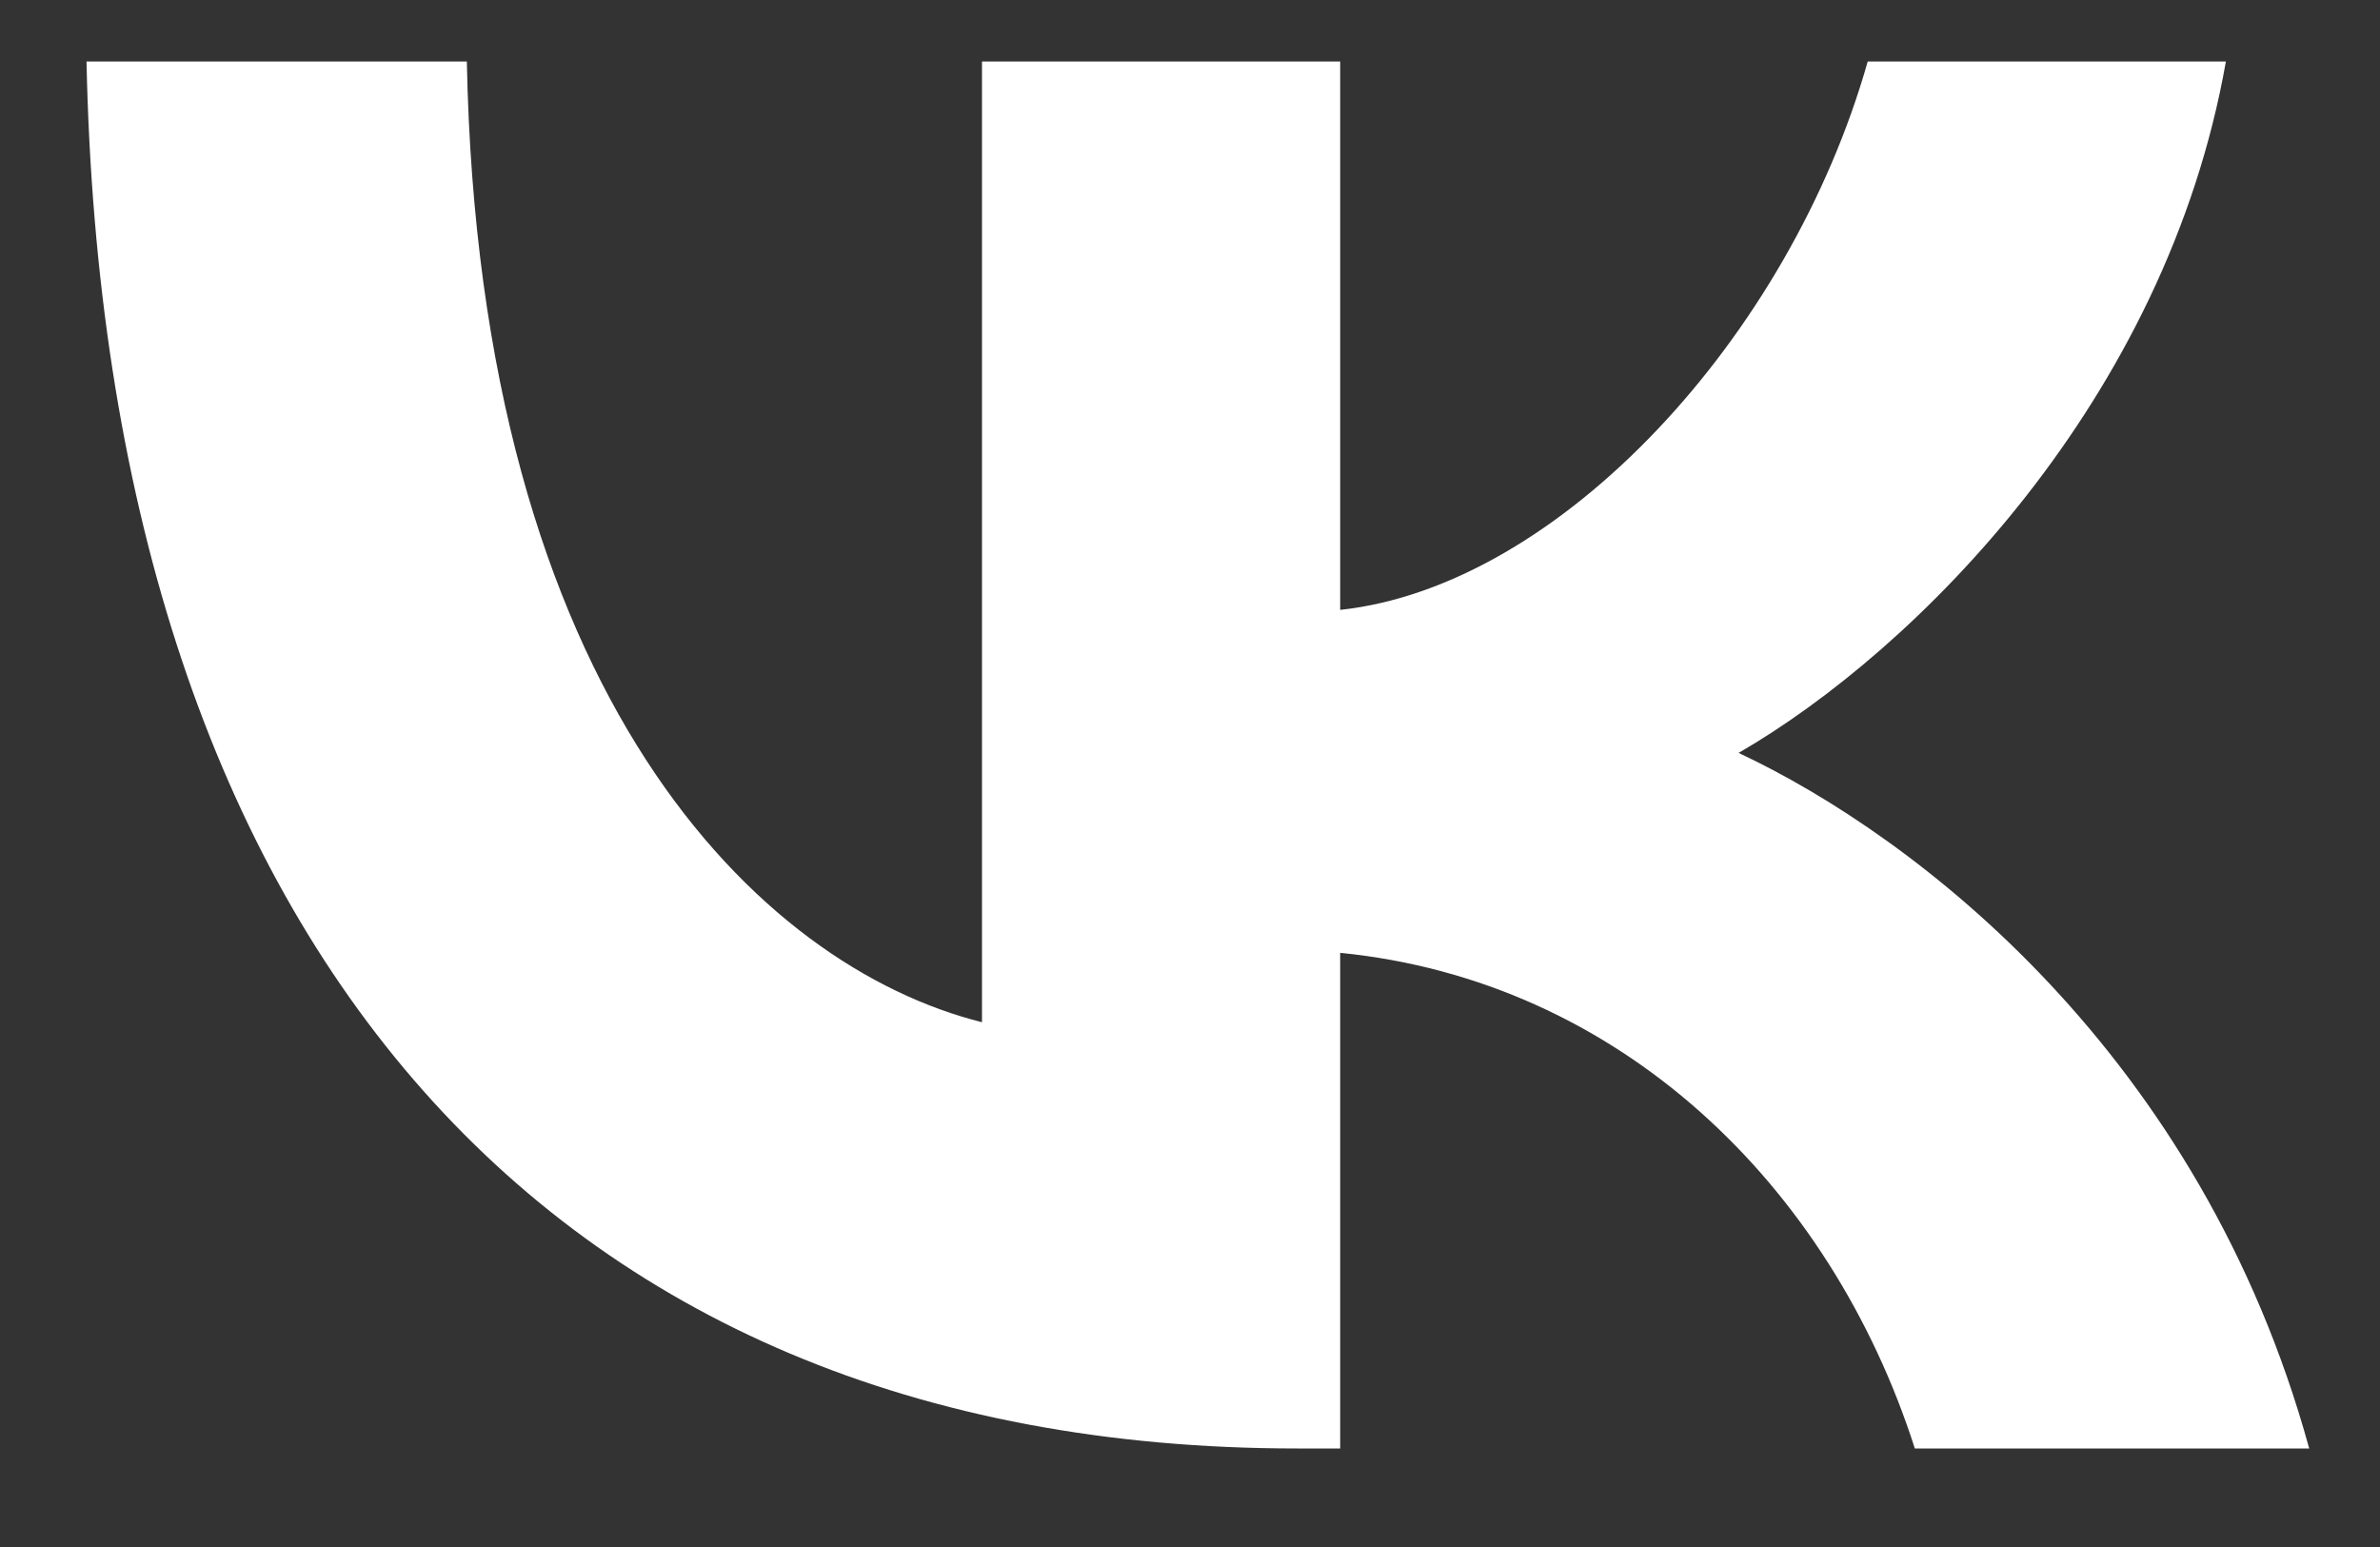 <svg width="20" height="13" viewBox="0 0 20 13" fill="none" xmlns="http://www.w3.org/2000/svg">
<rect x="0" y="0" width="20" height="13" fill="#333333" stroke="none"/>
<path d="M10.9 12.172C4.518 12.172 0.878 7.797 0.727 0.517H3.923C4.028 5.86 6.385 8.123 8.252 8.59V0.517H11.262V5.125C13.105 4.927 15.041 2.827 15.695 0.517H18.705C18.203 3.363 16.103 5.463 14.61 6.327C16.103 7.027 18.495 8.858 19.405 12.172H16.091C15.38 9.955 13.607 8.24 11.262 8.007V12.172H10.9Z" fill="white"/>
</svg>
